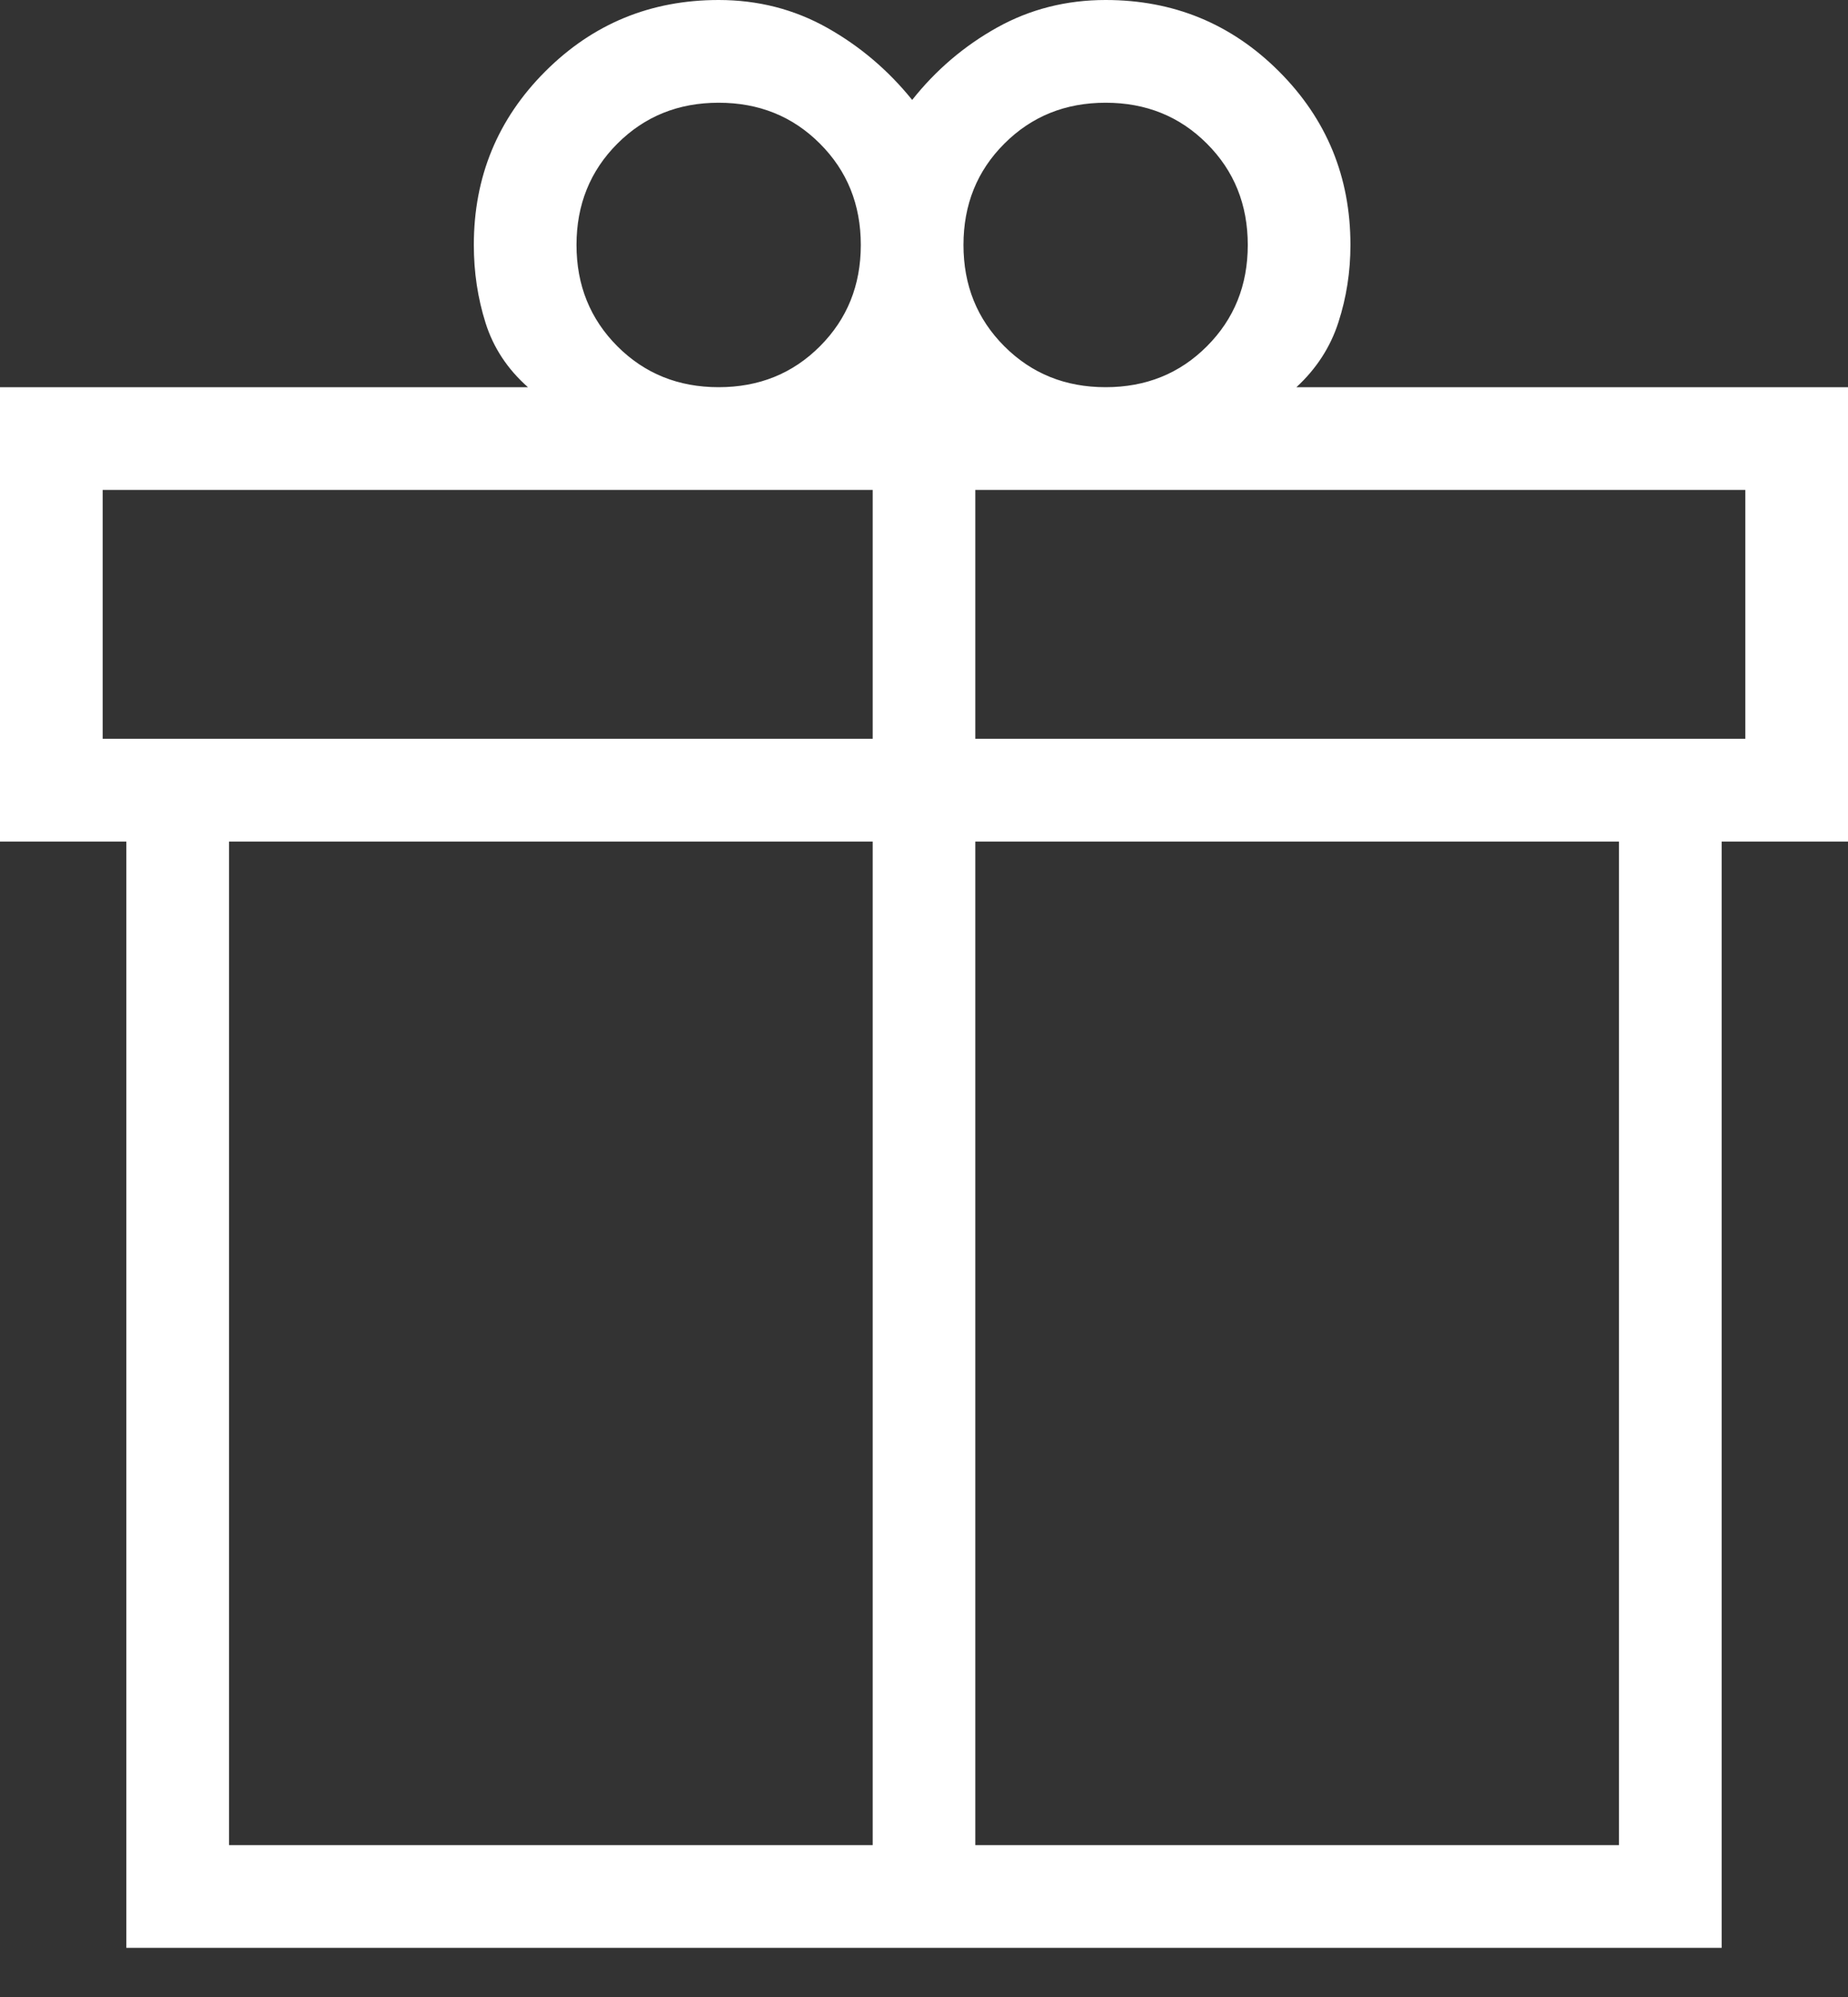 <?xml version="1.0" encoding="UTF-8"?>
<svg width="25px" height="27px" viewBox="0 0 25 27" version="1.1" xmlns="http://www.w3.org/2000/svg" xmlns:xlink="http://www.w3.org/1999/xlink">
    <rect x="0" y="0" width="25" height="27" fill="#333333" stroke="none"/>
    <title>featured_seasonal_and_gifts_24dp_E8EAED_FILL0_wght200_GRAD0_opsz24</title>
    <g id="Page-1" stroke="none" stroke-width="1" fill="none" fill-rule="evenodd">
        <g id="nadeje-hp-copy-18" transform="translate(-963, -197)" fill="#FFFFFF" fill-rule="nonzero">
            <g id="featured_seasonal_and_gifts_24dp_E8EAED_FILL0_wght200_GRAD0_opsz24" transform="translate(963, 197)">
                <path d="M1.709,26.335 L1.709,11.378 L0,11.378 L0,5.235 L7.142,5.235 C6.866,4.991 6.675,4.702 6.569,4.367 C6.463,4.032 6.41,3.68 6.41,3.312 C6.41,2.392 6.732,1.61 7.376,0.966 C8.02,0.322 8.802,0 9.722,0 C10.255,0 10.743,0.125 11.189,0.375 C11.634,0.625 12.017,0.951 12.34,1.351 C12.662,0.945 13.046,0.619 13.491,0.371 C13.936,0.124 14.425,0 14.957,0 C15.877,0 16.659,0.322 17.303,0.966 C17.947,1.61 18.269,2.392 18.269,3.312 C18.269,3.673 18.215,4.022 18.106,4.358 C17.998,4.693 17.808,4.986 17.538,5.235 L25,5.235 L25,11.378 L23.291,11.378 L23.291,26.335 L1.709,26.335 Z M14.957,1.389 C14.412,1.389 13.956,1.573 13.587,1.942 C13.218,2.31 13.034,2.767 13.034,3.312 C13.034,3.857 13.218,4.313 13.587,4.682 C13.956,5.051 14.412,5.235 14.957,5.235 C15.502,5.235 15.959,5.051 16.327,4.682 C16.696,4.313 16.88,3.857 16.88,3.312 C16.88,2.767 16.696,2.31 16.327,1.942 C15.959,1.573 15.502,1.389 14.957,1.389 Z M7.799,3.312 C7.799,3.857 7.984,4.313 8.352,4.682 C8.721,5.051 9.177,5.235 9.722,5.235 C10.267,5.235 10.724,5.051 11.092,4.682 C11.461,4.313 11.645,3.857 11.645,3.312 C11.645,2.767 11.461,2.31 11.092,1.942 C10.724,1.573 10.267,1.389 9.722,1.389 C9.177,1.389 8.721,1.573 8.352,1.942 C7.984,2.31 7.799,2.767 7.799,3.312 Z M1.389,6.624 L1.389,9.989 L11.806,9.989 L11.806,6.624 L1.389,6.624 Z M11.806,24.947 L11.806,11.378 L3.098,11.378 L3.098,24.947 L11.806,24.947 Z M13.194,24.947 L21.902,24.947 L21.902,11.378 L13.194,11.378 L13.194,24.947 Z M23.611,9.989 L23.611,6.624 L13.194,6.624 L13.194,9.989 L23.611,9.989 Z" id="Shape"></path>
            </g>
        </g>
    </g>
</svg>